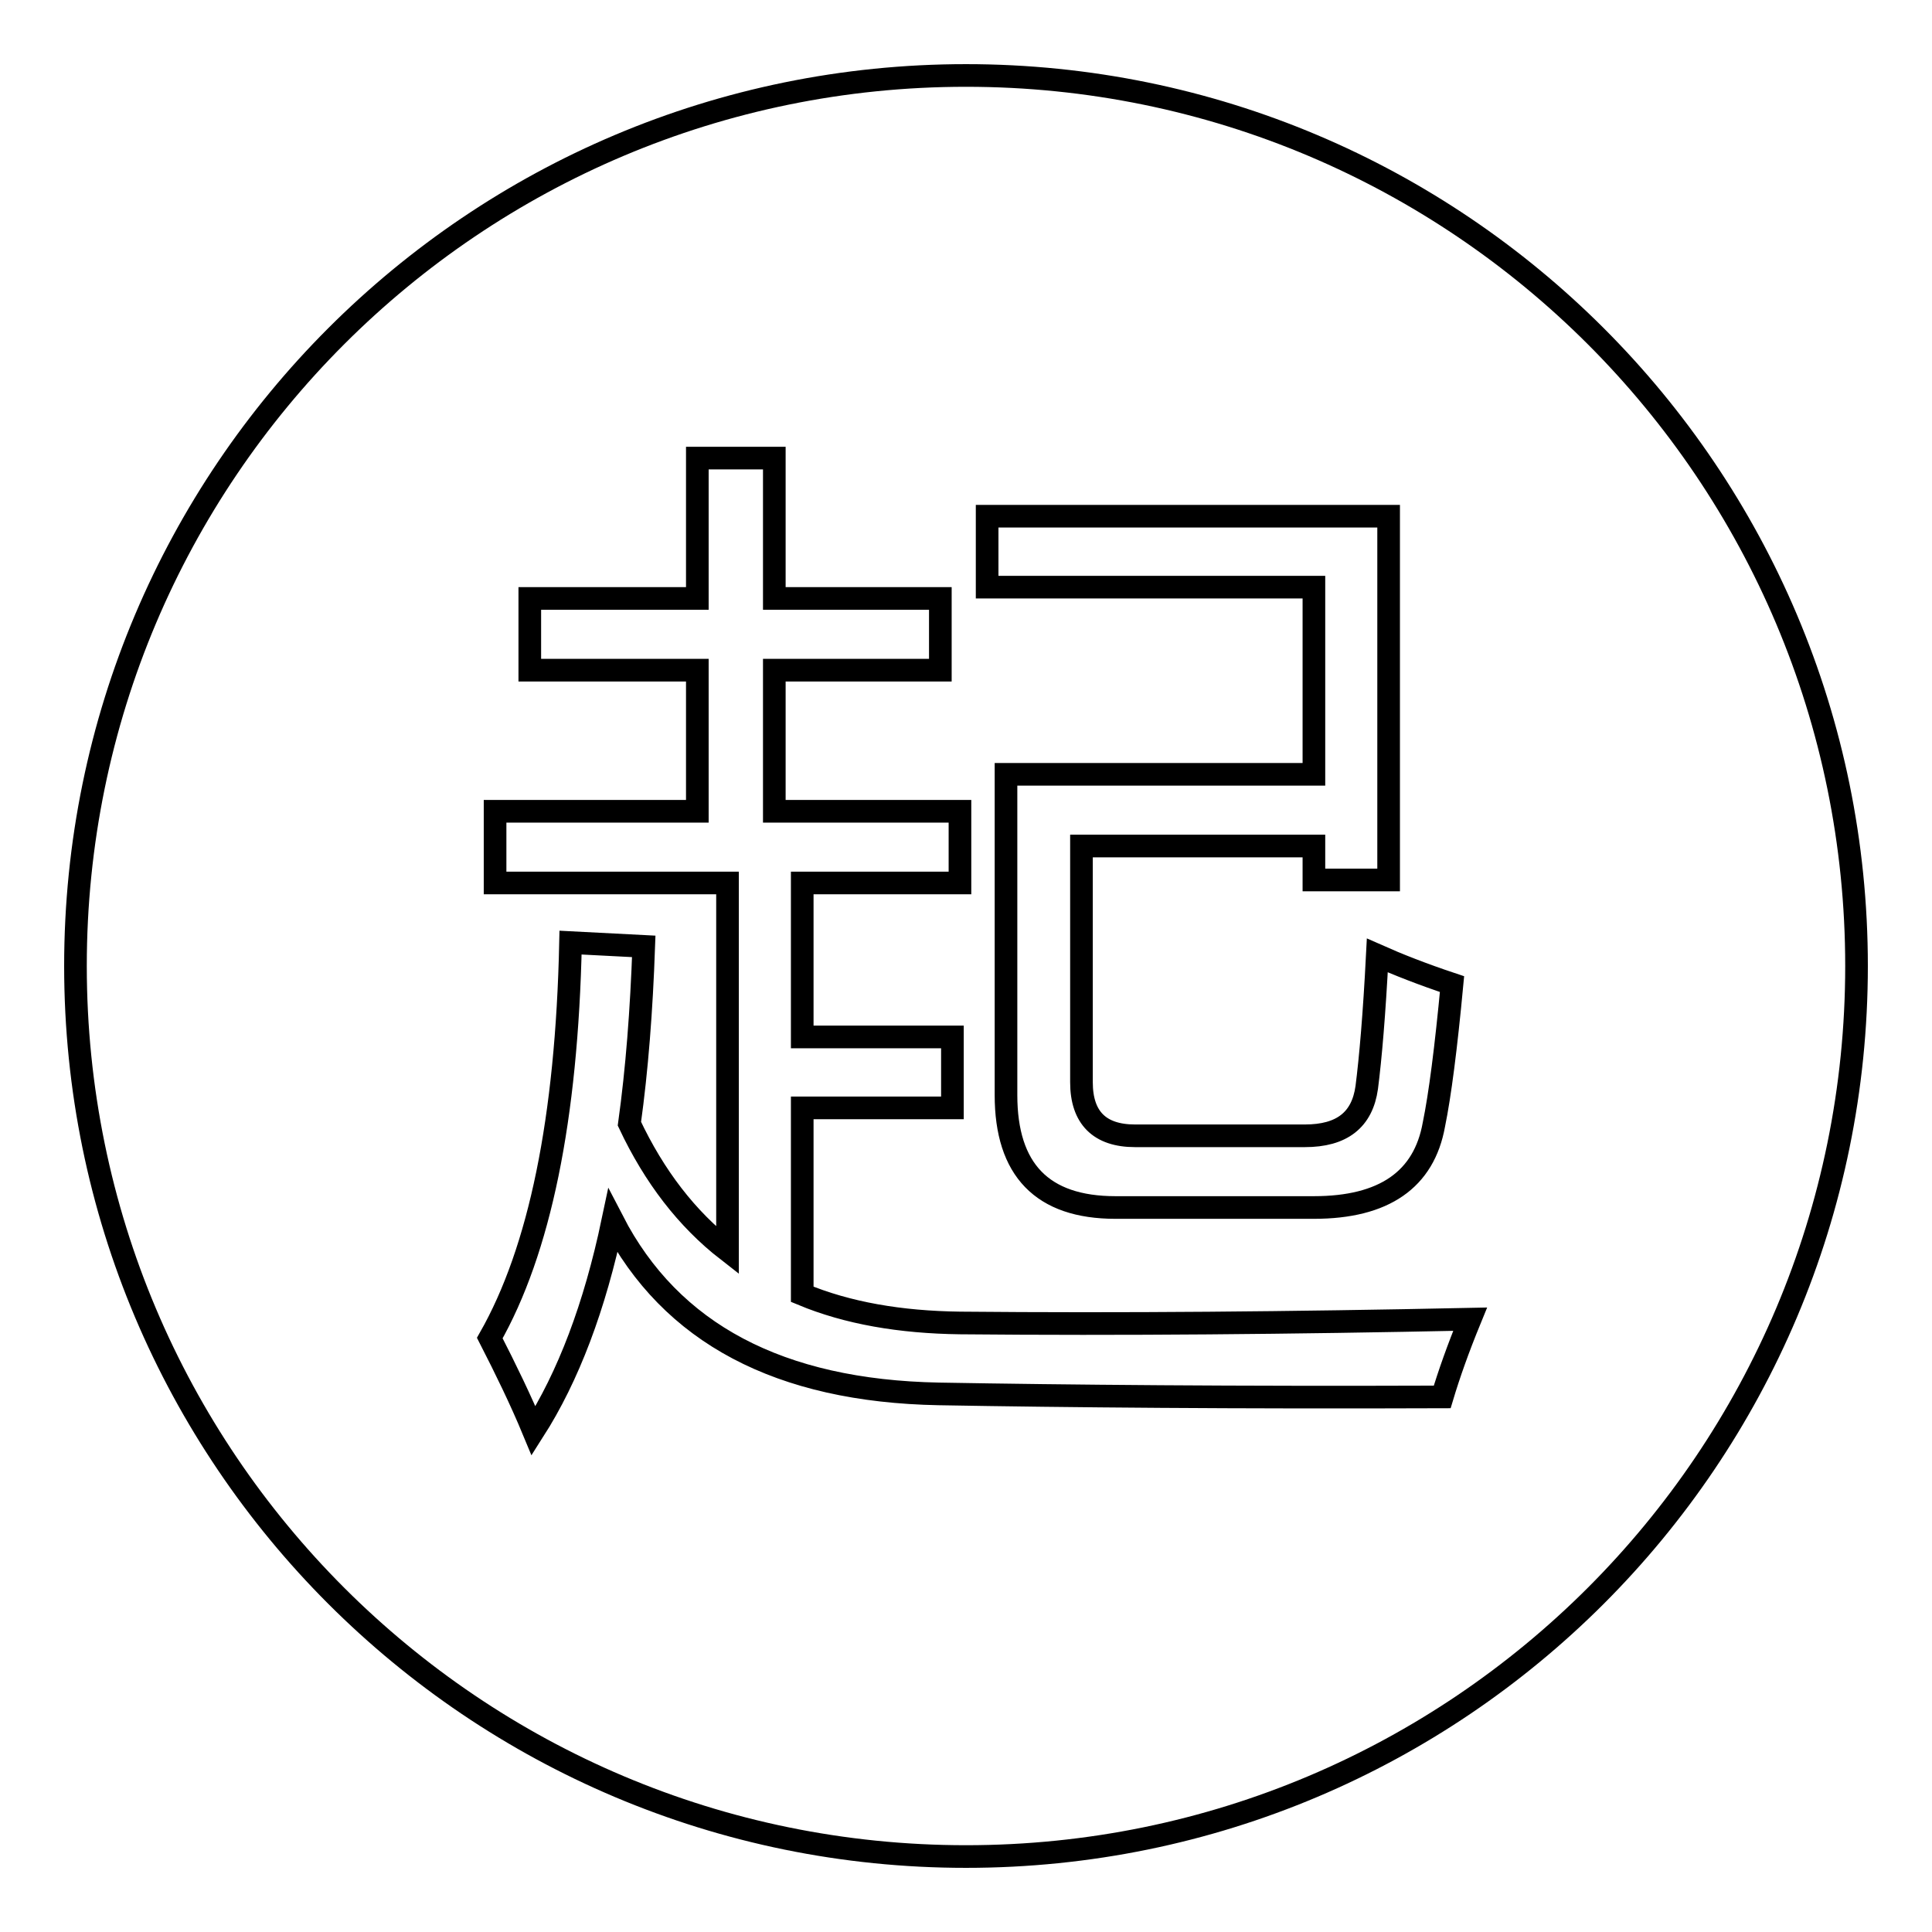 <?xml version="1.0" encoding="utf-8"?>
<!-- Svg Vector Icons : http://www.onlinewebfonts.com/icon -->
<!DOCTYPE svg PUBLIC "-//W3C//DTD SVG 1.1//EN" "http://www.w3.org/Graphics/SVG/1.1/DTD/svg11.dtd">
<svg version="1.1" xmlns="http://www.w3.org/2000/svg" xmlns:xlink="http://www.w3.org/1999/xlink" x="0px" y="0px" viewBox="0 0 256 256" enable-background="new 0 0 256 256" xml:space="preserve">
<g><g><path stroke-width="3" fill-opacity="0" stroke="#000000"  d="M246,128c0,65.2-52.8,118-118,118c-65.2,0-118-52.8-118-118C10,62.8,62.8,10,128,10C193.2,10,246,62.8,246,128z M70.7,189.6c4.6-7.2,8.1-16.4,10.5-27.8c7.7,14.9,22.1,22.5,43.2,22.9c17,0.3,39.2,0.5,66.7,0.4c0.9-3,2.1-6.4,3.7-10.3c-23.7,0.5-46.2,0.7-67.6,0.5c-7.9-0.1-14.9-1.3-20.9-3.8v-24.7h19.9v-9.4h-19.9V117h20.9v-9.5h-24.6V88.8h22v-9.5h-22V60.7H92.4v18.6H70.2v9.5h22.2v18.7H65.6v9.5h30.8v48.7c-5.4-4.2-9.7-9.8-13-16.8c1-7.2,1.6-15,1.9-23.5l-9.7-0.5c-0.5,23.4-4.1,40.8-10.7,52.4C67,181.4,69,185.5,70.7,189.6z M143.3,112.1h30.8v4.5h9.9V68.4h-53.2v9.4h43.3v24.8h-40.8v42.5c0,9.9,4.8,14.9,14.5,14.9h26.3c9.3,0,14.6-3.7,15.9-11c0.8-3.9,1.6-10.1,2.4-18.6c-3.9-1.3-7.2-2.6-9.9-3.8c-0.4,7.8-0.9,13.6-1.4,17.5c-0.6,4.3-3.3,6.4-8.2,6.4h-22.5c-4.7,0-7.1-2.4-7.1-7.1V112.1L143.3,112.1z"/></g></g>
</svg>